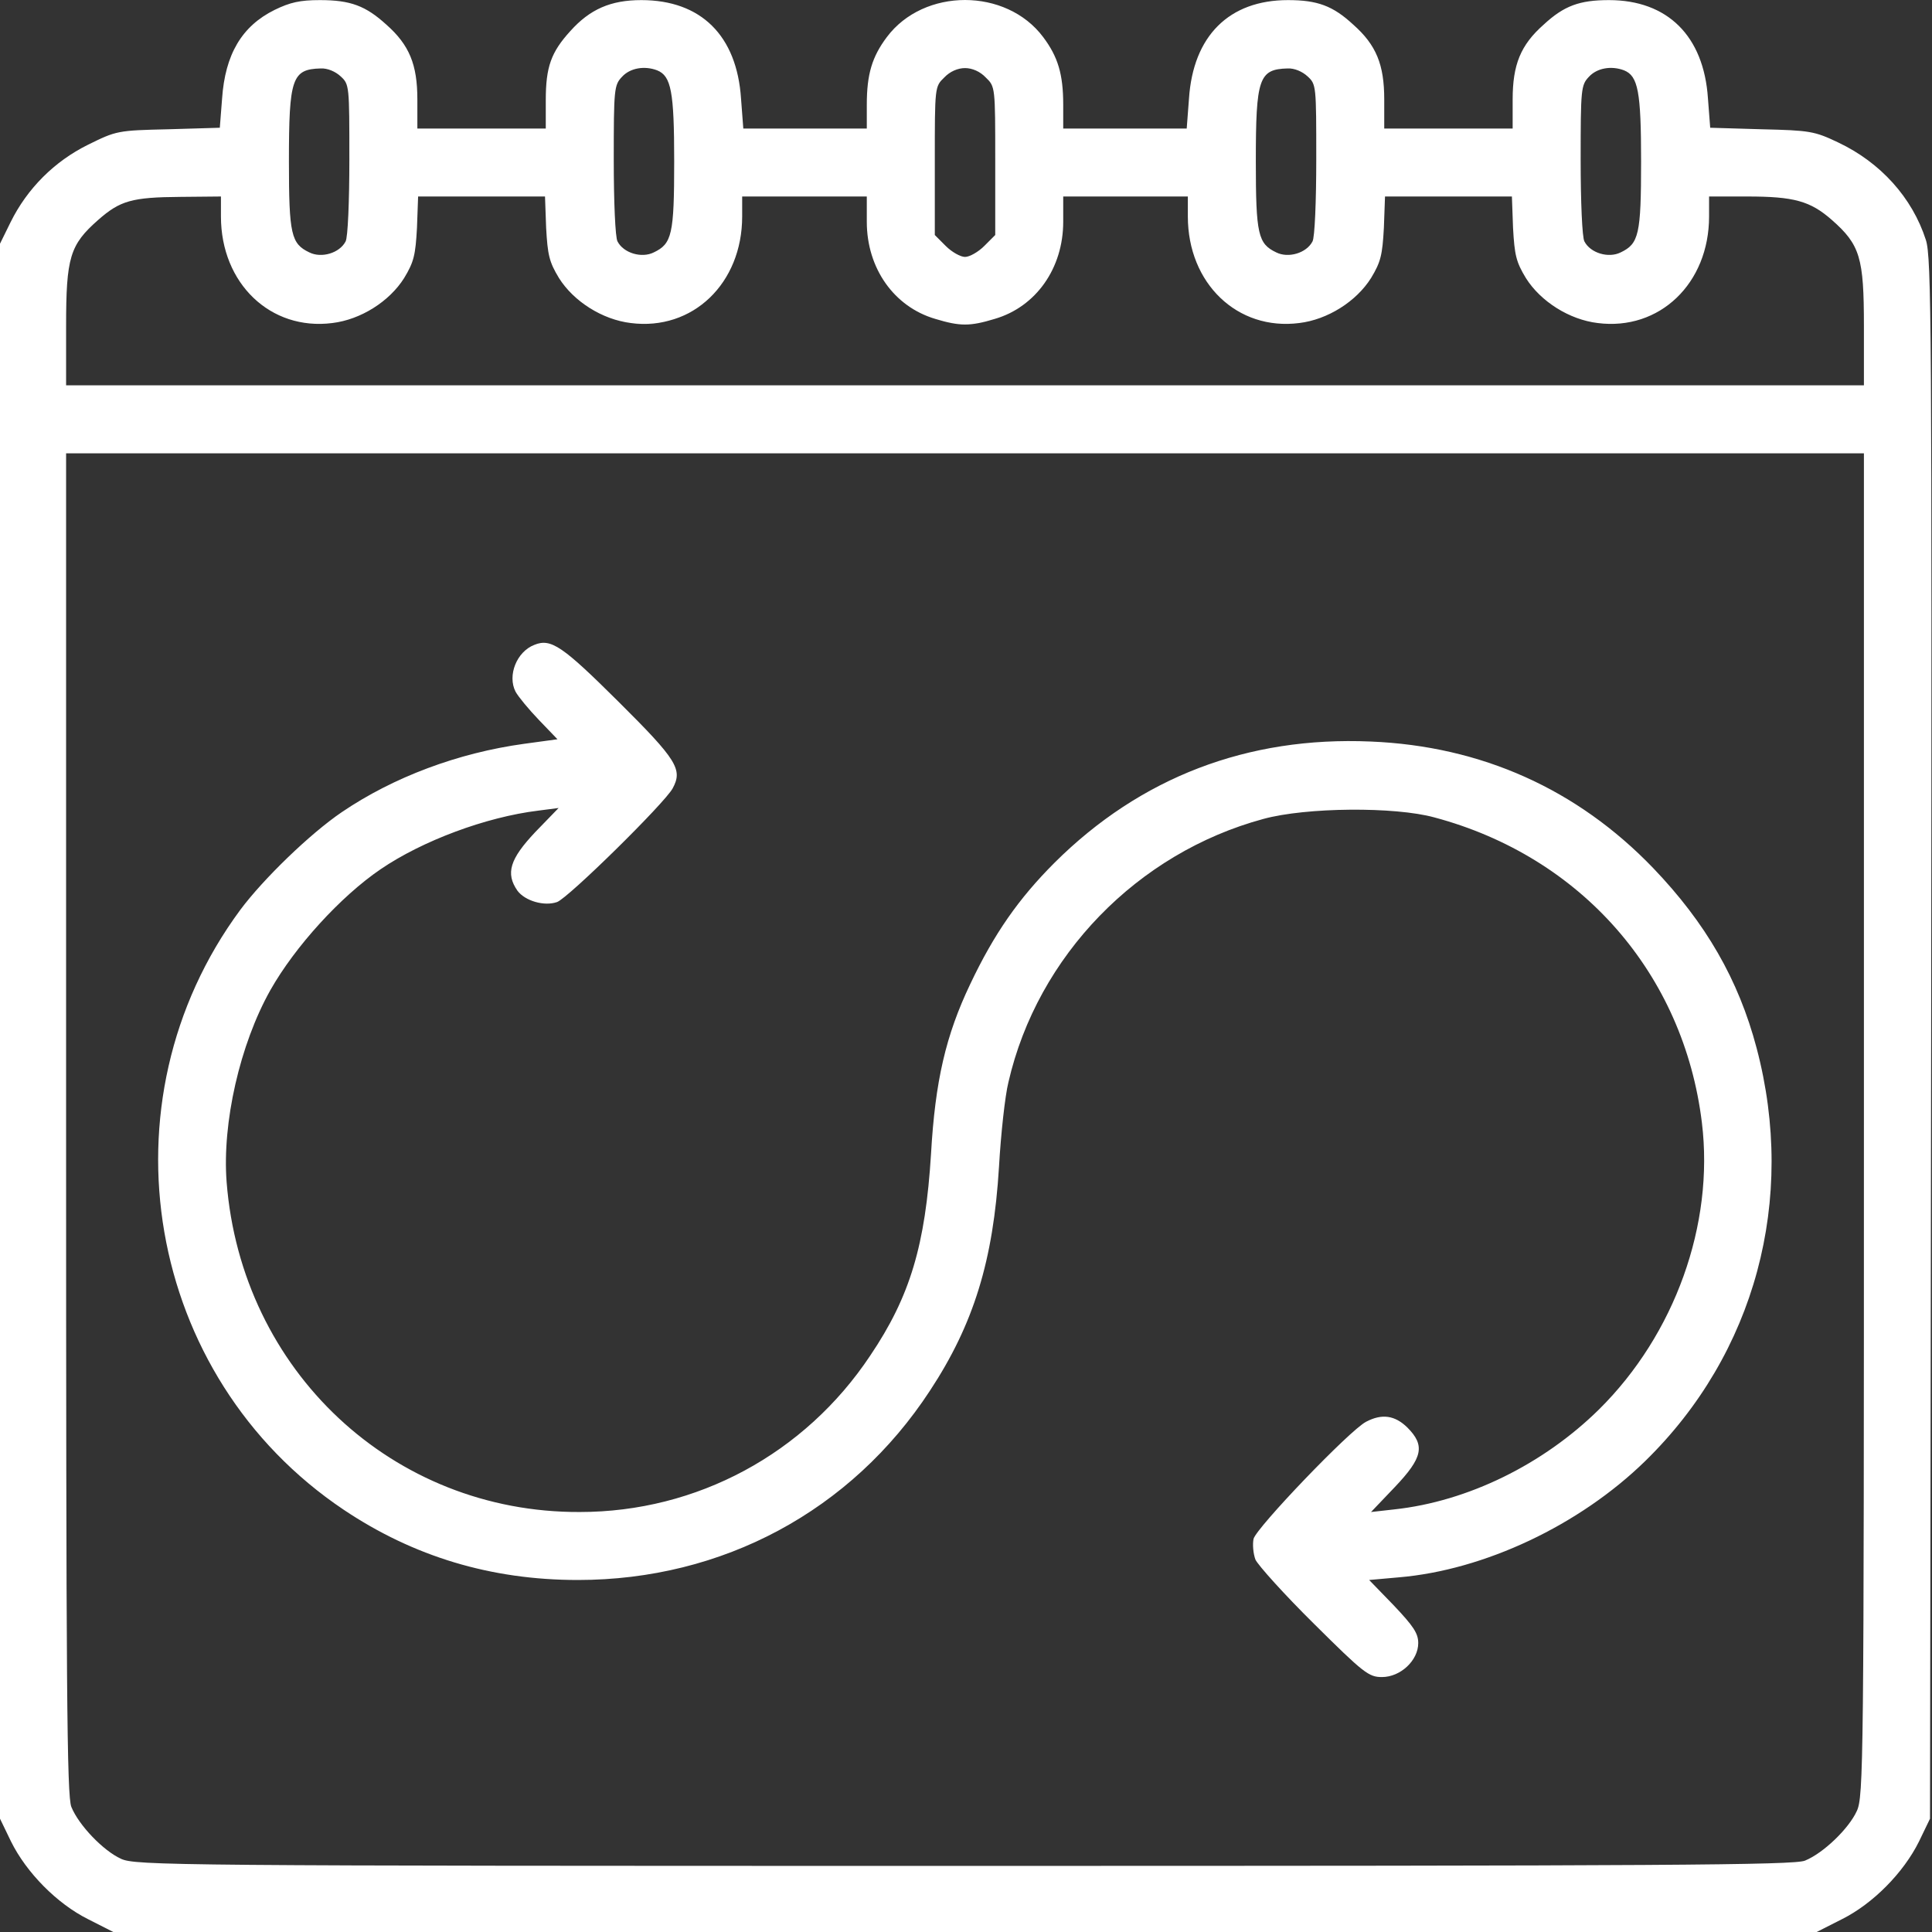 <svg width="75" height="75" viewBox="0 0 75 75" fill="none" xmlns="http://www.w3.org/2000/svg">
<rect x="0" y="0" width="75" height="75" fill="#333333" stroke="none"/>
<path d="M10.659 0.385C9.384 1.015 8.739 2.115 8.621 3.83L8.533 4.959L6.539 5.018C4.56 5.062 4.516 5.077 3.416 5.619C2.111 6.264 1.056 7.32 0.411 8.625L0 9.461V40.031V70.601L0.425 71.481C1.026 72.698 2.214 73.9 3.416 74.501L4.399 75H37.462H70.524L71.507 74.501C72.709 73.9 73.897 72.698 74.498 71.481L74.923 70.601L74.967 40.324C74.996 12.716 74.982 9.989 74.762 9.314C74.234 7.672 73.002 6.308 71.36 5.531C70.436 5.091 70.26 5.062 68.384 5.018L66.39 4.959L66.302 3.816C66.141 1.397 64.733 0.004 62.46 0.004C61.317 0.004 60.715 0.224 59.924 0.957C59.029 1.748 58.721 2.511 58.721 3.86V4.989H56.229H53.736V3.86C53.736 2.511 53.428 1.748 52.534 0.957C51.742 0.224 51.141 0.004 49.998 0.004C47.71 0.004 46.317 1.397 46.156 3.83L46.068 4.989H43.678H41.274V4.065C41.274 2.877 41.068 2.203 40.497 1.441C39.06 -0.48 35.863 -0.48 34.426 1.441C33.855 2.203 33.649 2.877 33.649 4.065V4.989H31.245H28.855L28.767 3.83C28.606 1.382 27.213 0.004 24.896 0.004C23.709 0.004 22.902 0.356 22.14 1.206C21.392 2.027 21.187 2.599 21.187 3.889V4.989H18.694H16.202V3.86C16.202 2.511 15.894 1.748 14.999 0.957C14.193 0.224 13.606 0.004 12.419 0.004C11.642 0.004 11.26 0.092 10.659 0.385ZM13.225 2.965C13.562 3.273 13.562 3.332 13.562 6.191C13.562 7.804 13.504 9.226 13.416 9.373C13.181 9.827 12.477 10.033 12.008 9.798C11.304 9.461 11.216 9.109 11.216 6.264C11.216 3.039 11.334 2.687 12.448 2.657C12.712 2.643 13.02 2.775 13.225 2.965ZM25.512 2.731C26.054 2.951 26.172 3.552 26.172 6.264C26.172 9.109 26.084 9.461 25.38 9.798C24.911 10.033 24.207 9.827 23.972 9.373C23.884 9.226 23.826 7.804 23.826 6.22C23.826 3.449 23.84 3.303 24.148 2.98C24.456 2.643 25.013 2.54 25.512 2.731ZM38.268 3.009C38.635 3.361 38.635 3.376 38.635 6.235V9.123L38.209 9.549C37.975 9.783 37.638 9.974 37.462 9.974C37.286 9.974 36.948 9.783 36.714 9.549L36.289 9.123V6.235C36.289 3.376 36.289 3.361 36.655 3.009C36.875 2.775 37.183 2.643 37.462 2.643C37.74 2.643 38.048 2.775 38.268 3.009ZM50.76 2.965C51.097 3.273 51.097 3.332 51.097 6.191C51.097 7.804 51.039 9.226 50.951 9.373C50.716 9.827 50.012 10.033 49.543 9.798C48.839 9.461 48.751 9.109 48.751 6.264C48.751 3.039 48.869 2.687 49.983 2.657C50.247 2.643 50.555 2.775 50.76 2.965ZM63.047 2.731C63.589 2.951 63.707 3.552 63.707 6.264C63.707 9.109 63.619 9.461 62.915 9.798C62.446 10.033 61.742 9.827 61.507 9.373C61.419 9.226 61.361 7.804 61.361 6.22C61.361 3.449 61.375 3.303 61.683 2.98C61.991 2.643 62.548 2.54 63.047 2.731ZM8.577 8.405C8.577 11 10.498 12.848 12.903 12.54C14.002 12.408 15.117 11.704 15.688 10.795C16.07 10.165 16.128 9.901 16.187 8.845L16.231 7.628H18.694H21.157L21.201 8.845C21.26 9.901 21.319 10.165 21.7 10.795C22.272 11.704 23.386 12.408 24.486 12.54C26.89 12.848 28.811 11 28.811 8.405V7.628H31.23H33.649V8.61C33.649 10.414 34.705 11.909 36.303 12.378C37.271 12.672 37.652 12.672 38.62 12.378C40.218 11.909 41.274 10.414 41.274 8.61V7.628H43.693H46.112V8.405C46.112 11 48.033 12.848 50.437 12.54C51.537 12.408 52.651 11.704 53.223 10.795C53.604 10.165 53.663 9.901 53.722 8.845L53.766 7.628H56.229H58.692L58.736 8.845C58.795 9.901 58.853 10.165 59.235 10.795C59.806 11.704 60.921 12.408 62.02 12.54C64.425 12.848 66.346 11 66.346 8.405V7.628H67.827C69.645 7.628 70.275 7.804 71.111 8.537C72.211 9.505 72.357 10.003 72.357 12.657V14.959H37.462H2.566V12.657C2.566 9.989 2.712 9.505 3.812 8.537C4.663 7.789 5.117 7.657 7.008 7.643L8.577 7.628V8.405ZM72.357 43.653C72.357 68.549 72.343 69.751 72.079 70.308C71.771 70.983 70.788 71.936 70.07 72.229C69.659 72.405 64.689 72.434 37.432 72.434C6.642 72.434 5.249 72.419 4.692 72.156C4.017 71.848 3.064 70.865 2.771 70.147C2.595 69.736 2.566 65.631 2.566 43.623V17.598H37.462H72.357V43.653Z" fill="white"/>
<path d="M20.747 25.032C20.057 25.296 19.691 26.22 20.013 26.85C20.116 27.041 20.527 27.539 20.922 27.95L21.641 28.698L20.351 28.874C17.785 29.226 15.278 30.164 13.269 31.527C12.037 32.363 10.219 34.123 9.325 35.325C3.812 42.788 5.645 53.447 13.342 58.608C16.055 60.426 19.06 61.335 22.433 61.335C28.048 61.335 33.048 58.652 36.098 53.99C37.798 51.409 38.561 48.931 38.781 45.295C38.854 44.02 39.015 42.539 39.147 42.011C40.276 37.099 44.162 33.111 49.044 31.791C50.701 31.337 54.147 31.308 55.686 31.733C61.39 33.258 65.363 37.803 66.067 43.58C66.551 47.538 65.011 51.805 62.079 54.708C59.909 56.849 56.976 58.286 54.132 58.594L53.223 58.696L54.147 57.728C55.232 56.585 55.334 56.116 54.63 55.412C54.147 54.943 53.648 54.869 53.032 55.192C52.402 55.514 48.78 59.297 48.663 59.737C48.619 59.943 48.648 60.309 48.736 60.544C48.839 60.764 49.851 61.892 51.009 63.036C52.944 64.957 53.135 65.103 53.648 65.103C54.367 65.103 55.056 64.458 55.056 63.784C55.056 63.403 54.865 63.124 54.103 62.318L53.15 61.335L54.293 61.233C57.622 60.954 61.316 59.209 63.868 56.717C68.134 52.553 69.747 46.571 68.193 40.691C67.489 38.023 66.213 35.823 64.175 33.697C61.228 30.633 57.504 28.962 53.208 28.786C48.428 28.58 44.264 30.178 40.936 33.492C39.543 34.885 38.59 36.249 37.666 38.199C36.714 40.193 36.303 41.967 36.142 44.797C35.922 48.33 35.335 50.324 33.781 52.626C31.245 56.438 27.051 58.696 22.506 58.696C15.248 58.725 9.369 53.213 8.797 45.882C8.621 43.594 9.31 40.545 10.498 38.433C11.451 36.747 13.225 34.797 14.779 33.741C16.392 32.642 18.855 31.718 20.893 31.469L21.685 31.366L20.776 32.304C19.794 33.346 19.618 33.903 20.087 34.577C20.38 34.973 21.128 35.193 21.626 35.017C22.066 34.856 25.805 31.176 26.113 30.604C26.509 29.871 26.289 29.504 24.002 27.232C21.846 25.091 21.392 24.768 20.747 25.032Z" fill="white"/>
</svg>
